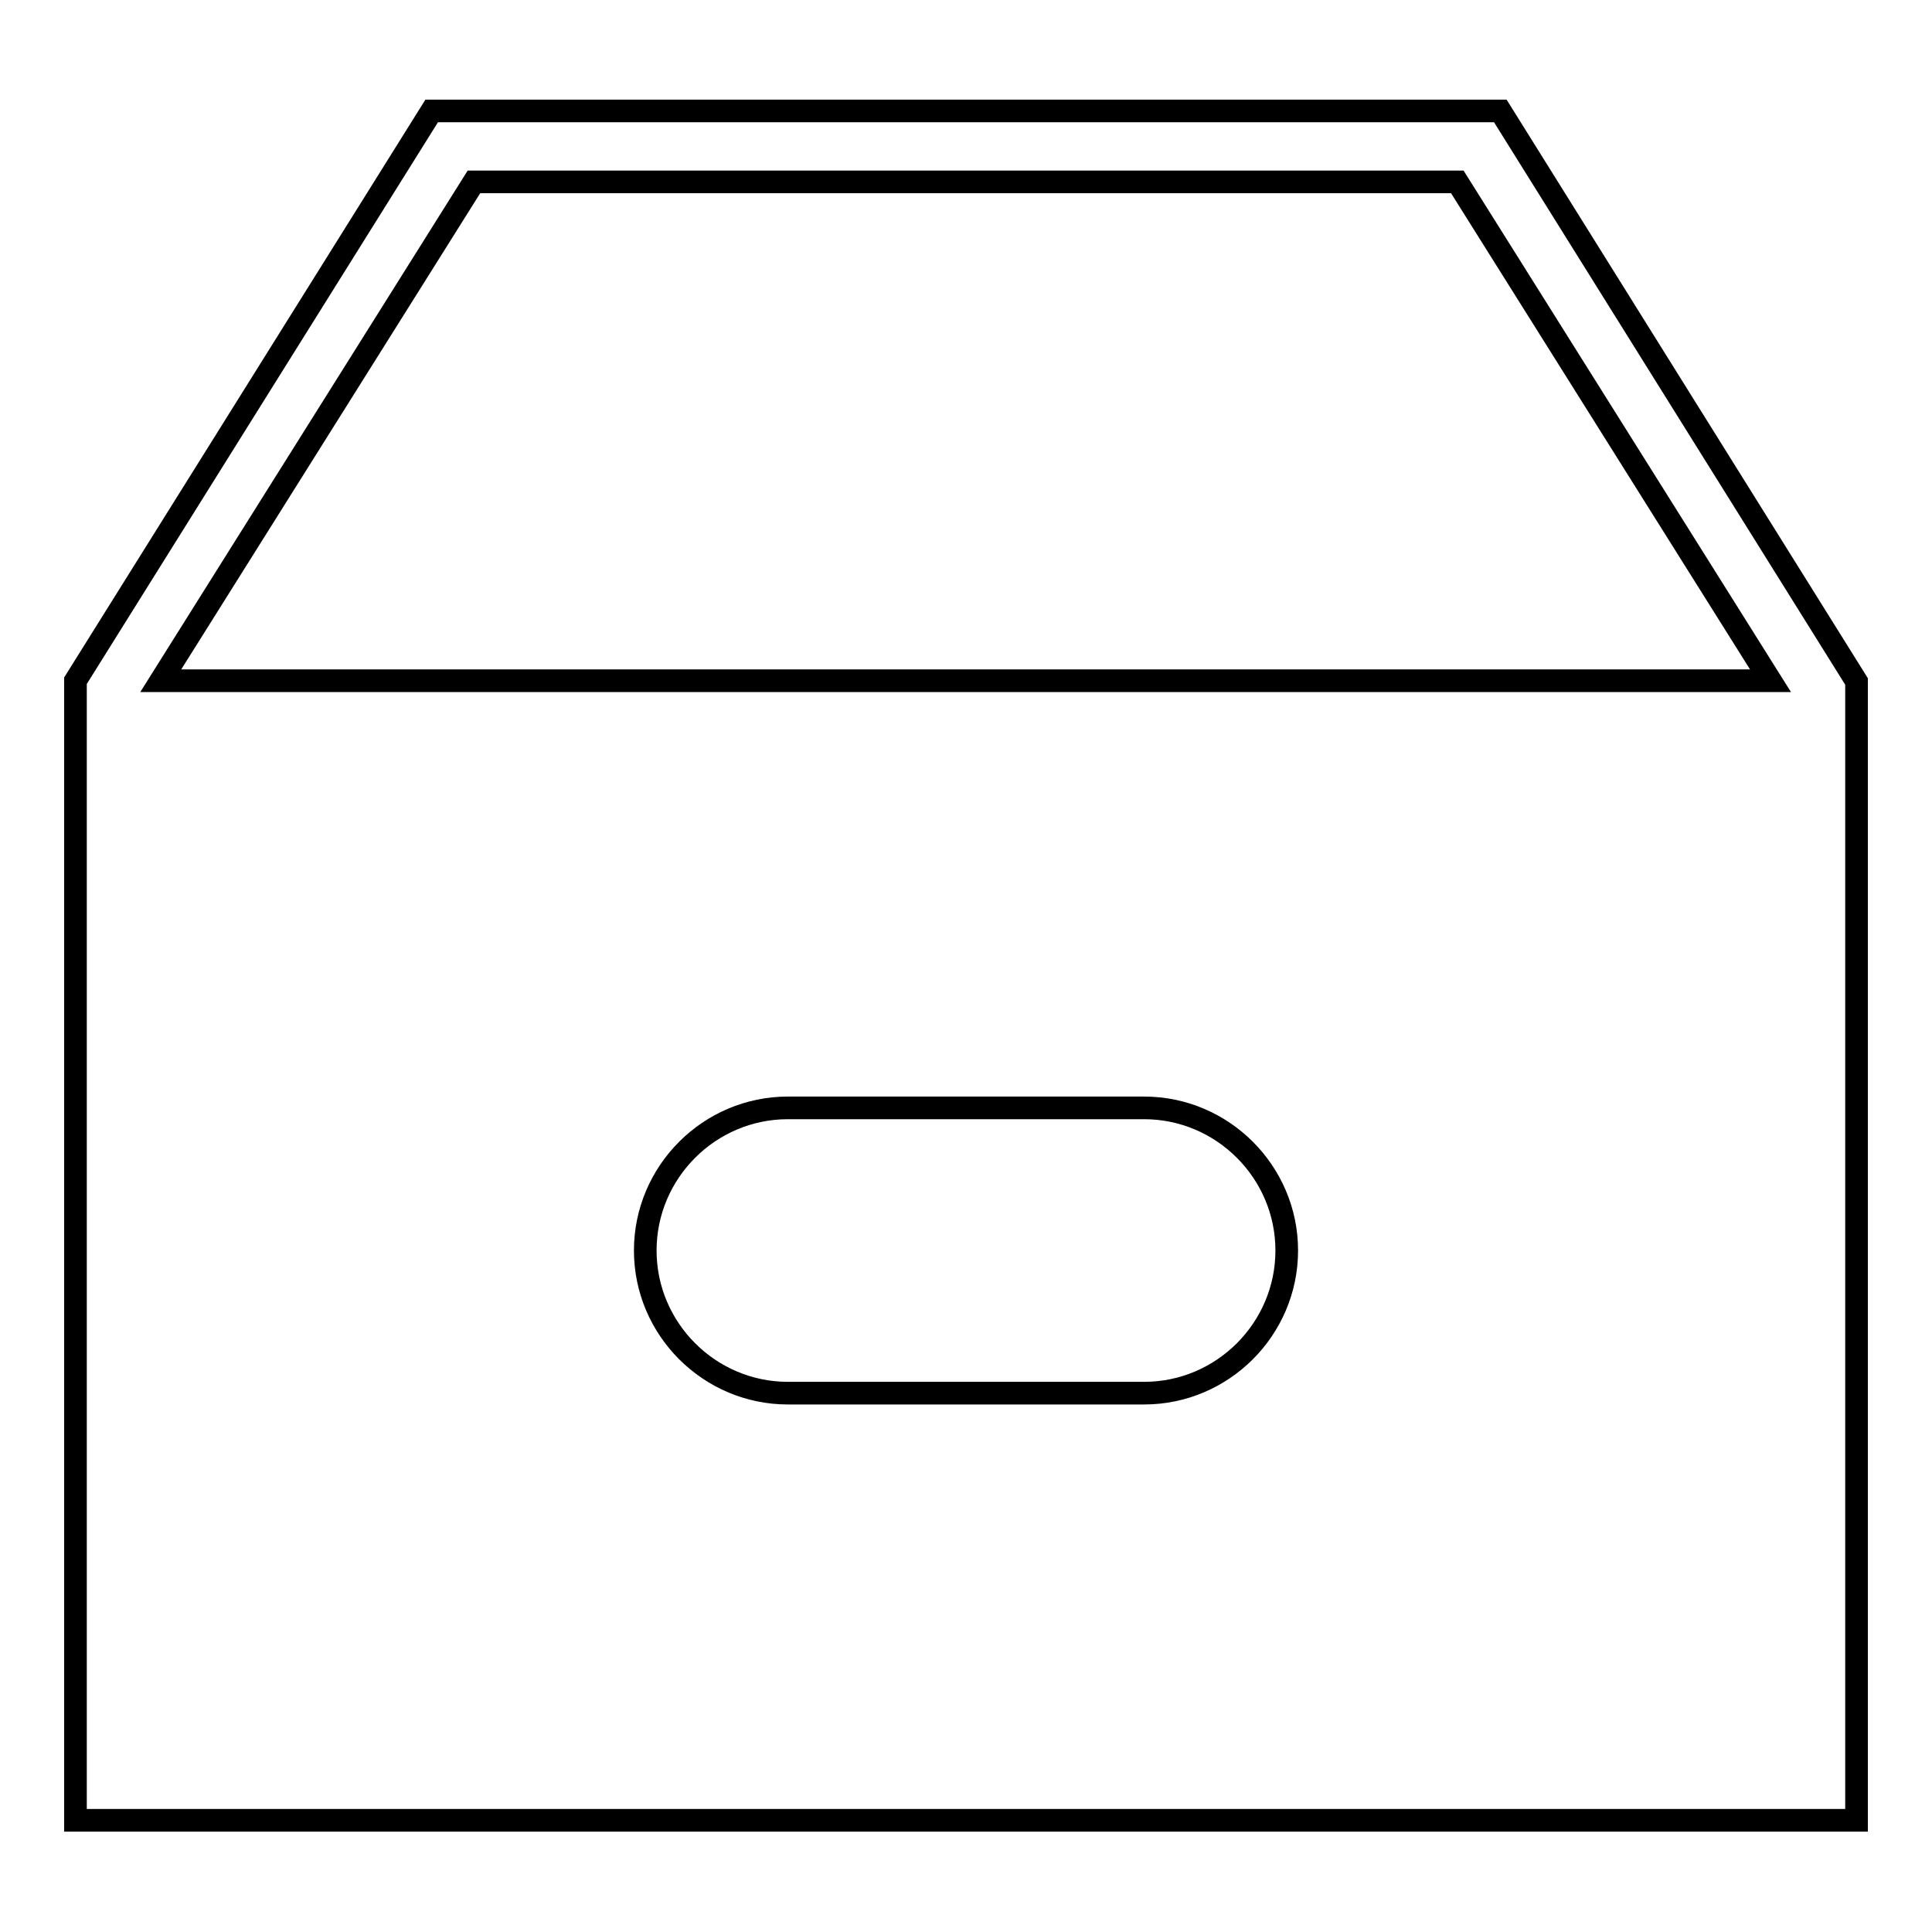 <?xml version="1.0" encoding="utf-8"?>
<!-- Svg Vector Icons : http://www.onlinewebfonts.com/icon -->
<!DOCTYPE svg PUBLIC "-//W3C//DTD SVG 1.1//EN" "http://www.w3.org/Graphics/SVG/1.1/DTD/svg11.dtd">
<svg version="1.1" xmlns="http://www.w3.org/2000/svg" xmlns:xlink="http://www.w3.org/1999/xlink" x="0px" y="0px" viewBox="0 0 256 256" enable-background="new 0 0 256 256" xml:space="preserve">
<g><g><g><path stroke-width="3" fill-opacity="0" stroke="#000000"  d="M198.8,14.7H57.2L10,90.2v151h236V99.7v-9.4L198.8,14.7z M151.6,184.6h-47.2c-10.4,0-18.9-8.5-18.9-18.9s8.5-18.9,18.9-18.9h47.2c10.4,0,18.9,8.5,18.9,18.9S162,184.6,151.6,184.6z M21.3,90.2l41.5-66.1h130.3l41.5,66.1H21.3L21.3,90.2z"/></g><g></g><g></g><g></g><g></g><g></g><g></g><g></g><g></g><g></g><g></g><g></g><g></g><g></g><g></g><g></g></g></g>
</svg>